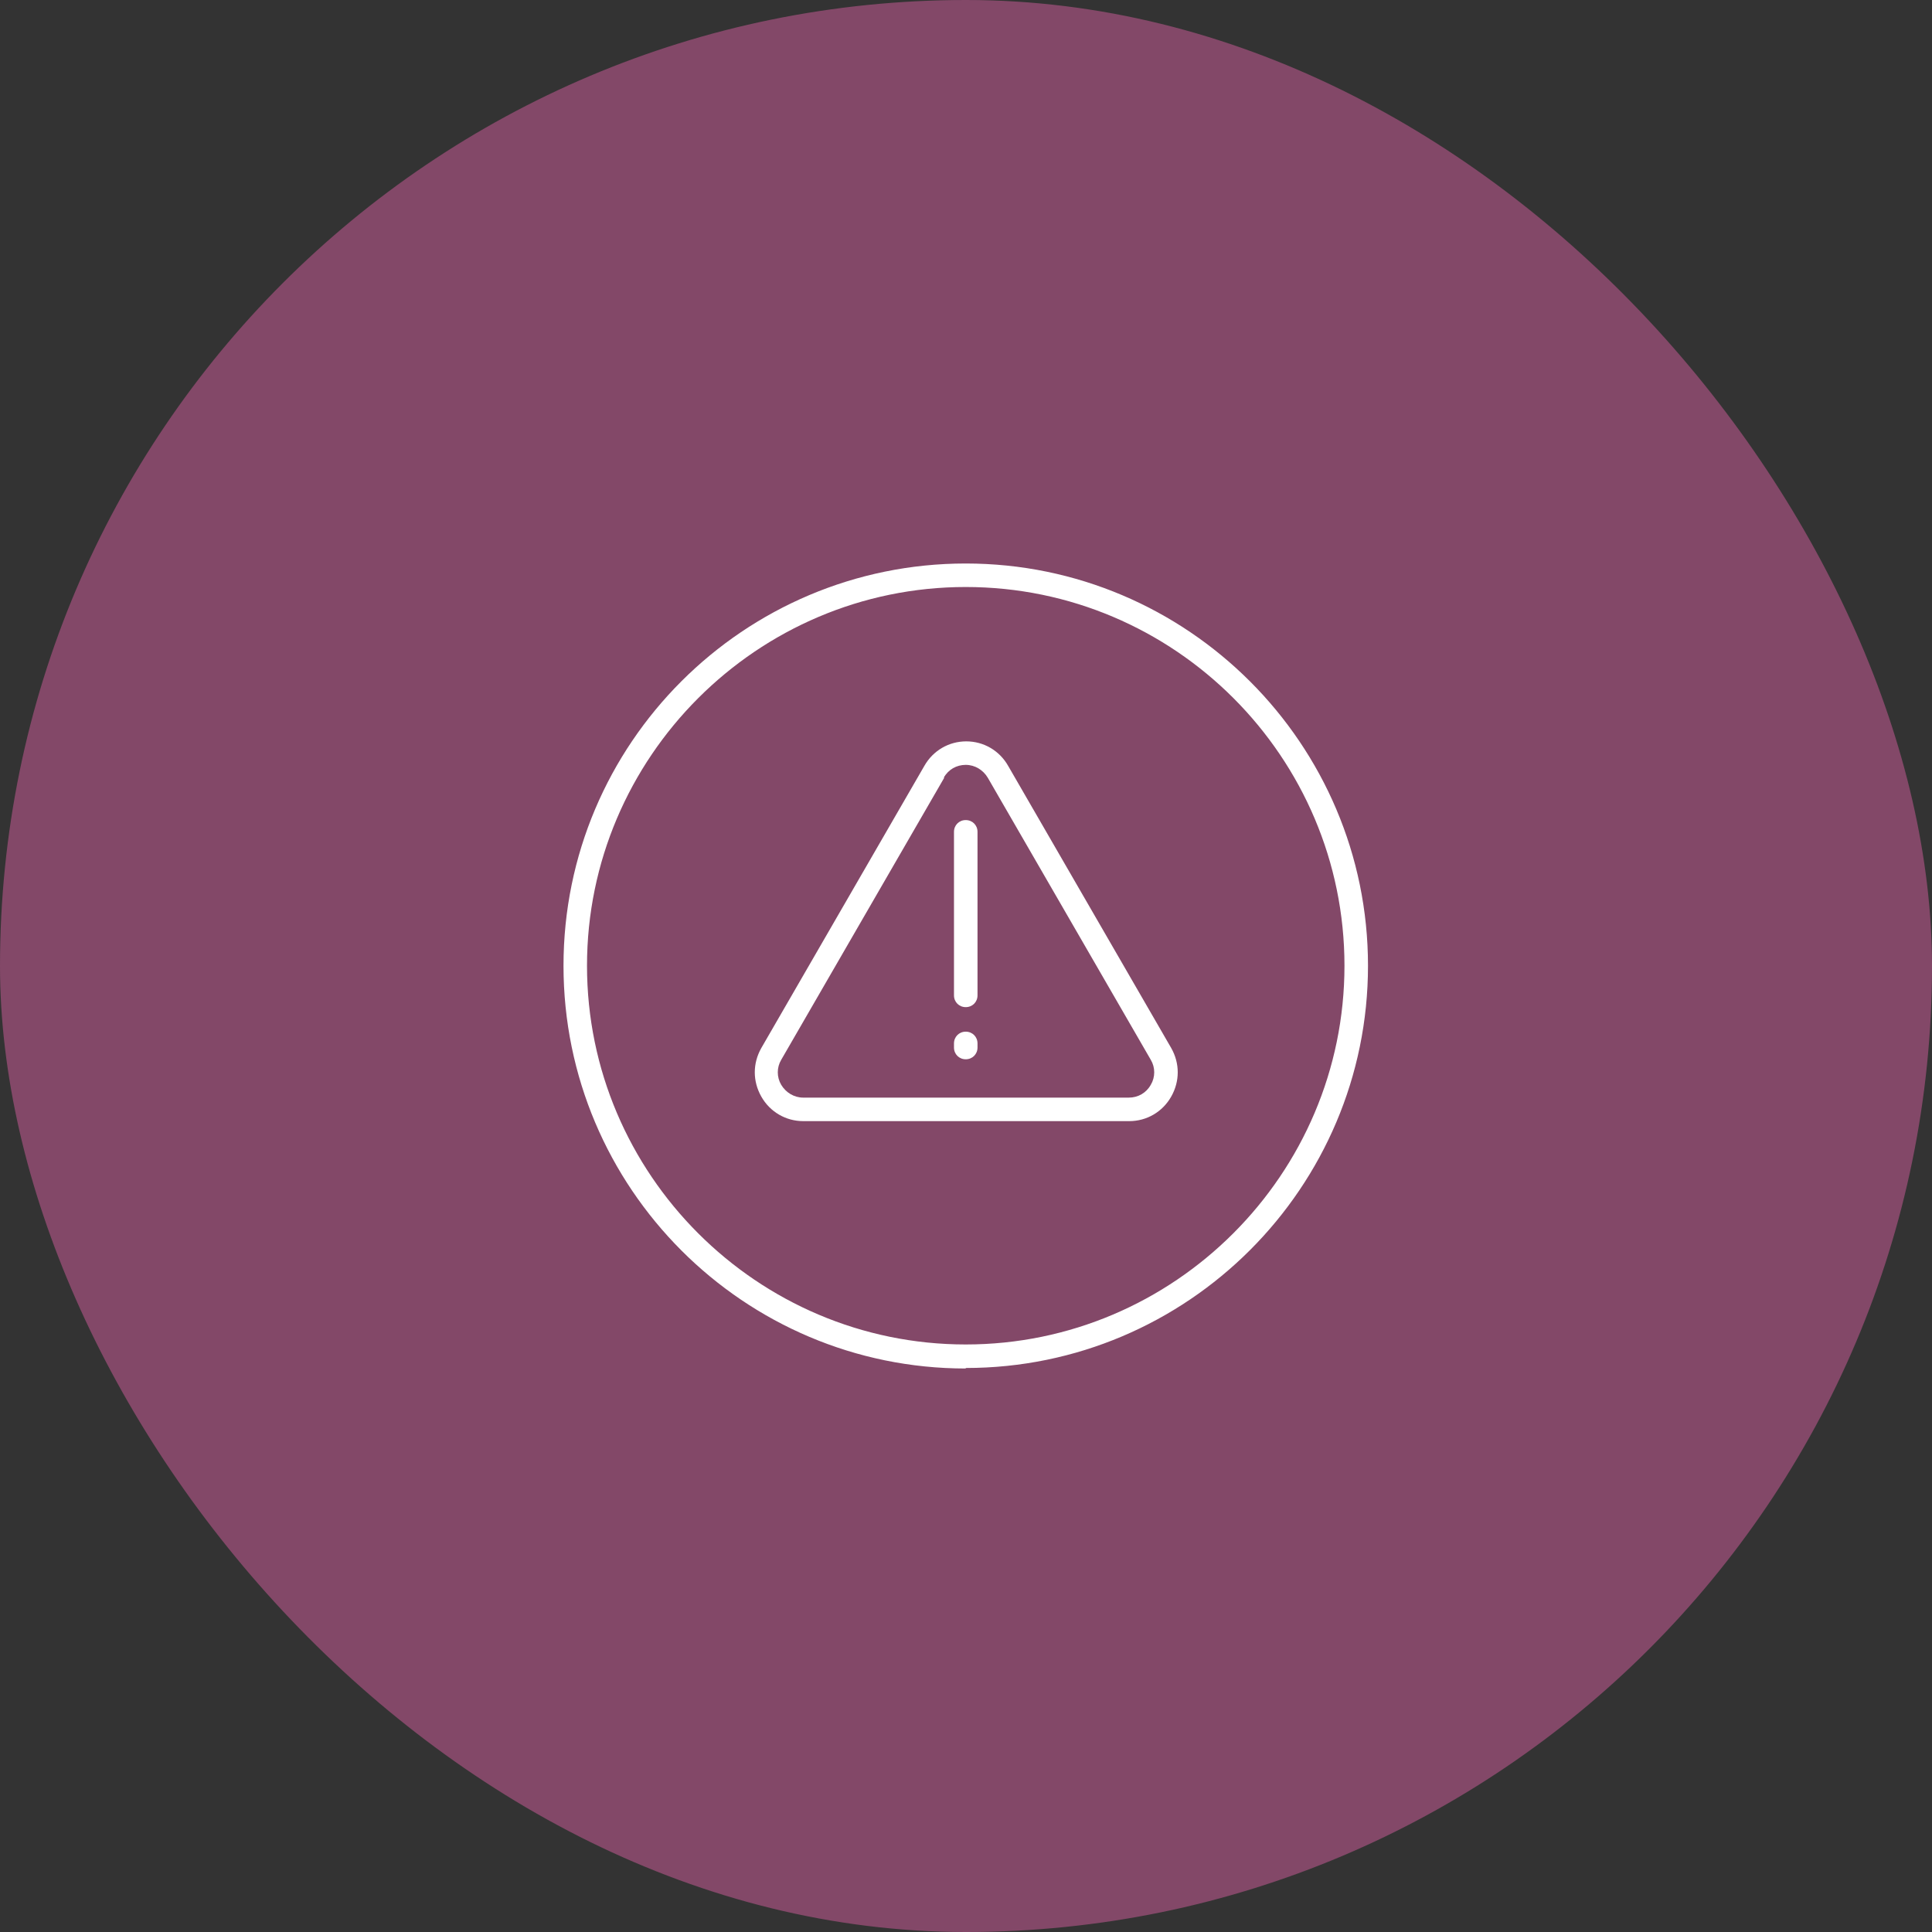 <svg width="96" height="96" viewBox="0 0 96 96" fill="none" xmlns="http://www.w3.org/2000/svg">
<rect x="0" y="0" width="96" height="96" fill="#333333" stroke="none"/>
<rect width="96" height="96" rx="48" fill="#834868"/>
<g clip-path="url(#clip0_6034_805)">
<path d="M56.089 55.708H39.911C39.048 55.708 38.26 55.251 37.829 54.489C37.397 53.727 37.397 52.838 37.829 52.076L45.93 38.057C46.362 37.295 47.149 36.838 48.013 36.838C48.876 36.838 49.664 37.295 50.095 38.057L58.197 52.076C58.629 52.838 58.629 53.727 58.197 54.489C57.765 55.251 56.978 55.708 56.114 55.708H56.089ZM46.921 38.641L38.819 52.66C38.591 53.041 38.591 53.524 38.819 53.905C39.048 54.286 39.454 54.54 39.911 54.54H56.089C56.546 54.54 56.953 54.311 57.181 53.905C57.41 53.524 57.41 53.041 57.181 52.66L49.08 38.641C48.851 38.26 48.445 38.006 47.987 38.006C47.53 38.006 47.124 38.235 46.895 38.641H46.921Z" fill="white"/>
<path d="M47.987 50.044C47.657 50.044 47.403 49.791 47.403 49.46V41.333C47.403 41.003 47.657 40.749 47.987 40.749C48.318 40.749 48.572 41.003 48.572 41.333V49.46C48.572 49.791 48.318 50.044 47.987 50.044Z" fill="white"/>
<path d="M47.987 52.635C47.657 52.635 47.403 52.381 47.403 52.051V51.848C47.403 51.517 47.657 51.263 47.987 51.263C48.318 51.263 48.572 51.517 48.572 51.848V52.051C48.572 52.381 48.318 52.635 47.987 52.635Z" fill="white"/>
<path d="M47.987 68C36.965 68 28 59.035 28 47.987C28 36.94 36.965 28 47.987 28C59.01 28 67.975 36.965 67.975 47.987C67.975 59.01 59.01 67.975 47.987 67.975V68ZM47.987 29.168C37.625 29.168 29.168 37.625 29.168 47.987C29.168 58.349 37.625 66.806 47.987 66.806C58.349 66.806 66.806 58.349 66.806 47.987C66.806 37.625 58.375 29.168 47.987 29.168Z" fill="white"/>
</g>
<defs>
<clipPath id="clip0_6034_805">
<rect width="40" height="40" fill="white" transform="translate(28 28)"/>
</clipPath>
</defs>
</svg>
